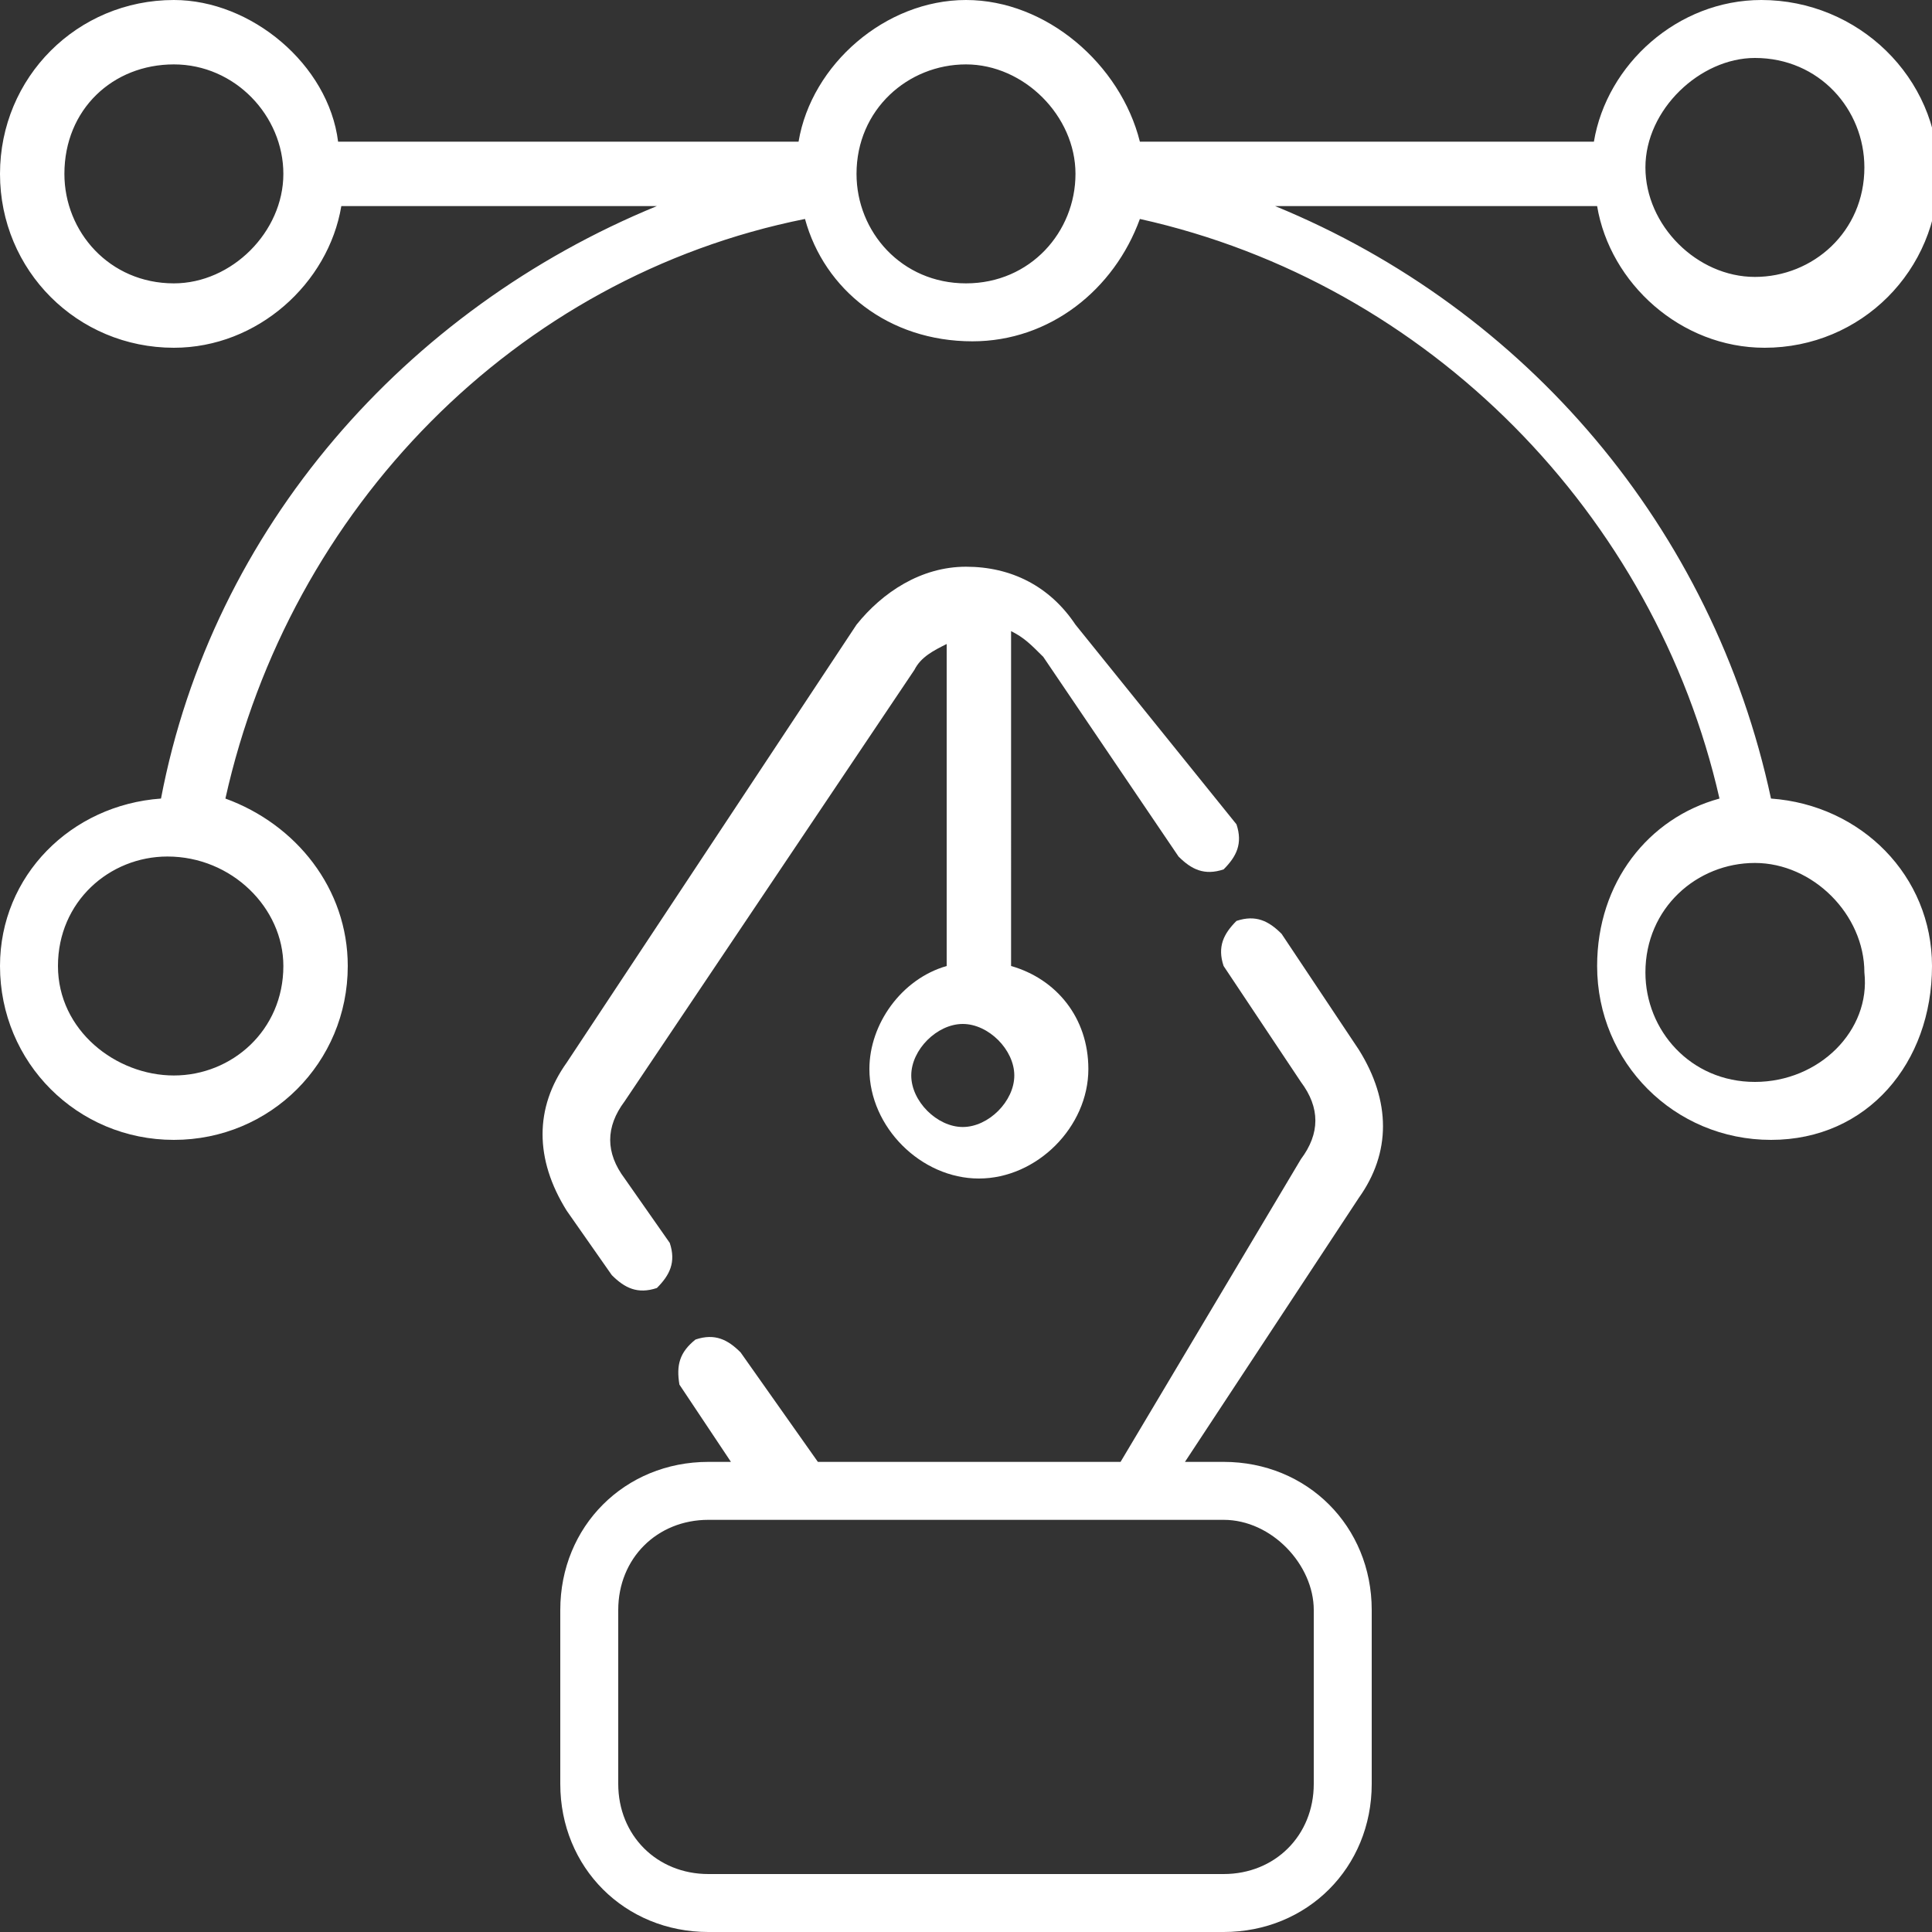 <?xml version="1.0" encoding="utf-8"?>
<!-- Generator: Adobe Illustrator 27.7.0, SVG Export Plug-In . SVG Version: 6.00 Build 0)  -->
<svg version="1.1" id="Layer_1" xmlns="http://www.w3.org/2000/svg" xmlns:xlink="http://www.w3.org/1999/xlink" x="0px" y="0px"
	 width="60px" height="60px" viewBox="0 0 60 60" enable-background="new 0 0 60 60" xml:space="preserve">
<rect x="0" y="0" width="60" height="60" fill="#333333" stroke="none"/>
<g>
	<path fill="#FFFFFF" d="M33.4,19.4c-0.8-1.2-2-1.8-3.4-1.8l0,0l0,0c-1.4,0-2.6,0.8-3.4,1.8l-9,13.6c-1,1.4-1,3,0,4.6l1.4,2
		c0.4,0.4,0.8,0.6,1.4,0.4c0.4-0.4,0.6-0.8,0.4-1.4l-1.4-2c-0.6-0.8-0.6-1.6,0-2.4l9-13.4c0.2-0.4,0.6-0.6,1-0.8v10
		C28,30.4,27,31.8,27,33.2c0,1.8,1.6,3.4,3.4,3.4s3.4-1.6,3.4-3.4c0-1.6-1-2.8-2.4-3.2V19.6c0.4,0.2,0.6,0.4,1,0.8l4.2,6.2
		C37,27,37.4,27.2,38,27c0.4-0.4,0.6-0.8,0.4-1.4L33.4,19.4z M31.5,33.4c0,0.8-0.8,1.6-1.6,1.6s-1.6-0.8-1.6-1.6
		c0-0.8,0.8-1.6,1.6-1.6S31.5,32.6,31.5,33.4z"/>
	<path fill="#FFFFFF" d="M34.8,45.4h-9.4L23,42c-0.4-0.4-0.8-0.6-1.4-0.4C21.1,42,21,42.4,21.1,43l1.6,2.4H22c-2.6,0-4.6,2-4.6,4.6
		v5.4c0,2.6,2,4.6,4.6,4.6h16c2.6,0,4.6-2,4.6-4.6V50c0-2.6-2-4.6-4.6-4.6h-1.2l5.4-8.2c1-1.4,1-3,0-4.6L39.8,29
		c-0.4-0.4-0.8-0.6-1.4-0.4C38,29,37.8,29.4,38,30l2.4,3.6c0.6,0.8,0.6,1.6,0,2.4L34.8,45.4z M40.8,50v5.4c0,1.6-1.2,2.8-2.8,2.8H22
		c-1.6,0-2.8-1.2-2.8-2.8V50c0-1.6,1.2-2.8,2.8-2.8h16C39.5,47.2,40.8,48.6,40.8,50z"/>
	<path fill="#FFFFFF" d="M55,24.8c-1.8-8.4-7.6-15.2-15.4-18.4h10c0.4,2.4,2.6,4.4,5.2,4.4c3,0,5.4-2.4,5.4-5.4S57.7,0,54.7,0
		c-2.6,0-4.8,2-5.2,4.4H35.4C34.8,2,32.5,0,30,0s-4.8,2-5.2,4.4H10.5C10.2,2,7.8,0,5.4,0C2.4,0,0,2.4,0,5.4s2.4,5.4,5.4,5.4
		c2.6,0,4.8-2,5.2-4.4h9.8C12.6,9.6,6.6,16.4,5,24.8C2.2,25,0,27.2,0,30c0,3,2.4,5.4,5.4,5.4s5.4-2.4,5.4-5.4c0-2.4-1.6-4.4-3.8-5.2
		c2-9,9-16.2,18-18c0.6,2.2,2.6,3.8,5.2,3.8c2.4,0,4.4-1.6,5.2-3.8c9,2,16,9.2,18,18c-2.2,0.6-3.8,2.6-3.8,5.2c0,3,2.4,5.4,5.4,5.4
		s5-2.4,5-5.4C60,27.2,57.8,25,55,24.8z M8.8,30c0,2-1.6,3.4-3.4,3.4S1.8,32,1.8,30s1.6-3.4,3.4-3.4C7.2,26.6,8.8,28.2,8.8,30z
		 M54.5,1.8c2,0,3.4,1.6,3.4,3.4c0,2-1.6,3.4-3.4,3.4S51.1,7,51.1,5.2C51.1,3.4,52.8,1.8,54.5,1.8z M5.4,8.8C3.4,8.8,2,7.2,2,5.4
		C2,3.4,3.5,2,5.4,2s3.4,1.6,3.4,3.4l0,0l0,0C8.8,7.2,7.2,8.8,5.4,8.8z M30,8.8c-2,0-3.4-1.6-3.4-3.4c0-2,1.6-3.4,3.4-3.4
		s3.4,1.6,3.4,3.4l0,0l0,0C33.4,7.2,32,8.8,30,8.8z M54.5,33.6c-2,0-3.4-1.6-3.4-3.4c0-2,1.6-3.4,3.4-3.4s3.4,1.6,3.4,3.4
		C58.1,32,56.5,33.6,54.5,33.6z"/>
</g>
</svg>
